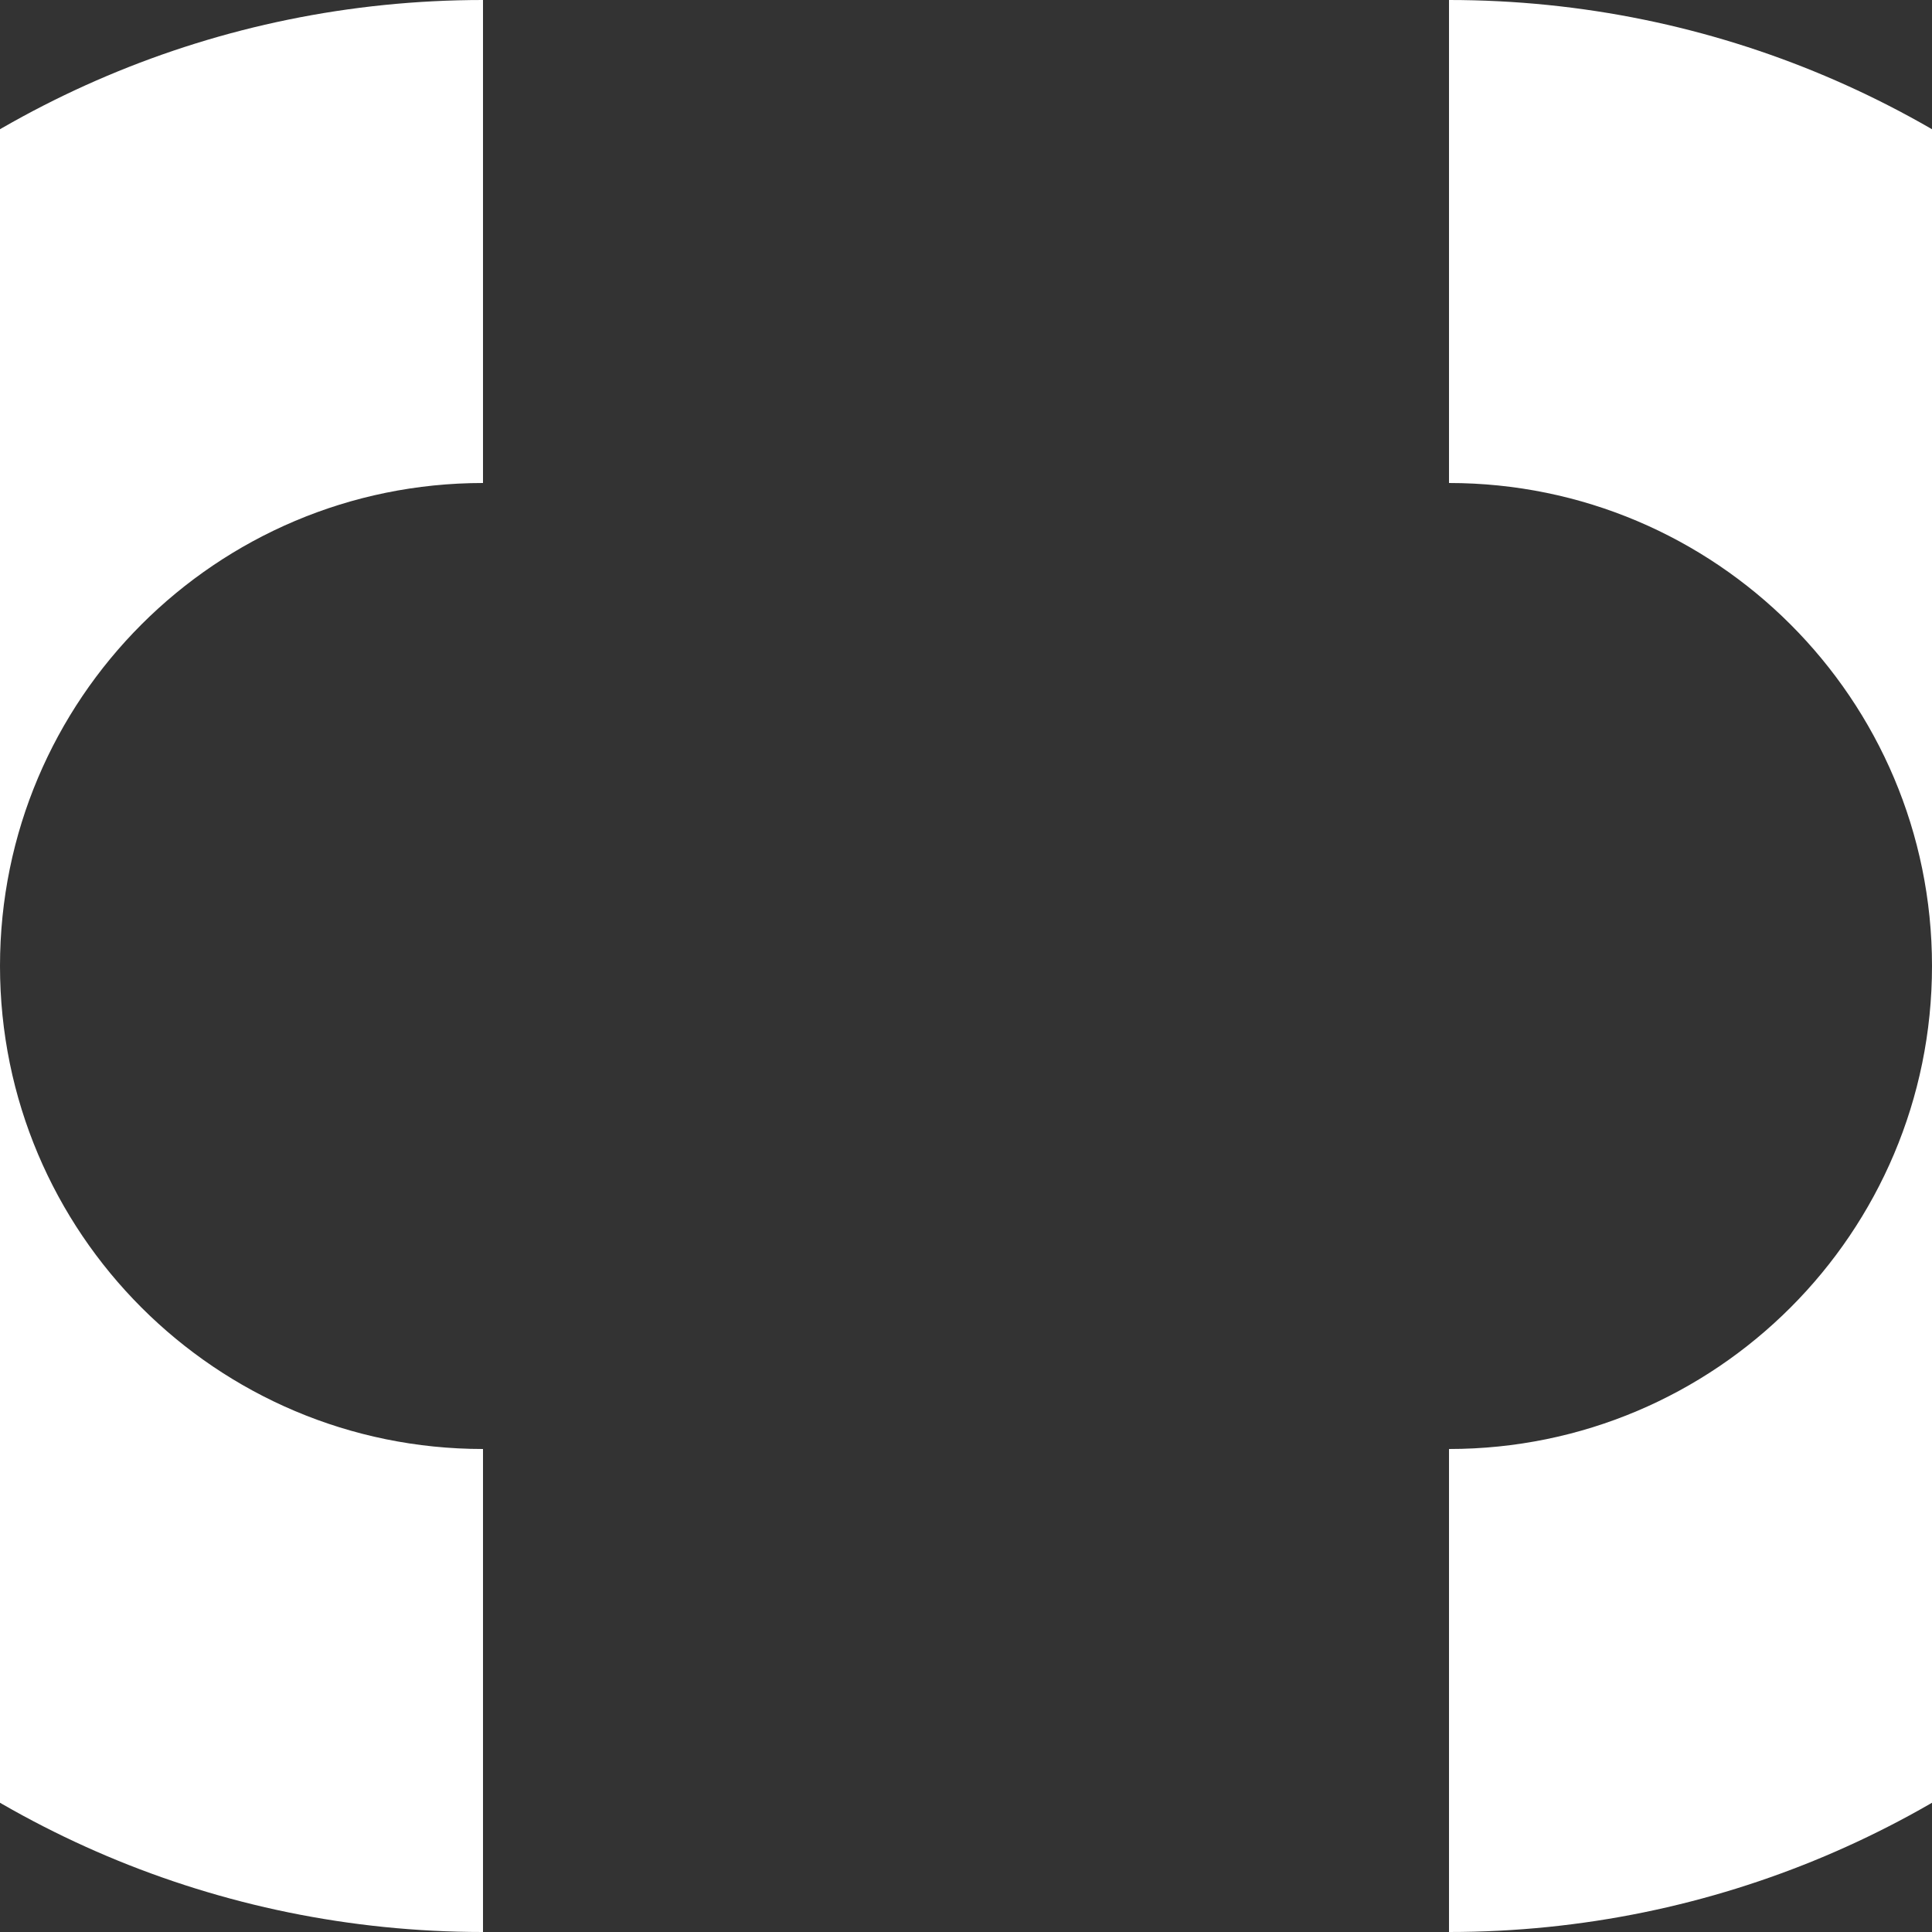 <svg width="100" height="100" viewBox="0 0 100 100" fill="none" xmlns="http://www.w3.org/2000/svg">
<rect x="0" y="0" width="100" height="100" fill="#333333" stroke="none"/>
<path d="M75 25C88.807 25 100 36.193 100 50C100 63.807 88.807 75 75 75V100C102.614 100 125 77.614 125 50C125 22.386 102.614 0 75 0V25Z" fill="#FFF"/>
<path d="M25 75C11.193 75 0 63.807 0 50C0 36.193 11.193 25 25 25V0C-2.614 0 -25 22.386 -25 50C-25 77.614 -2.614 100 25 100V75Z" fill="#FFF"/>
</svg>